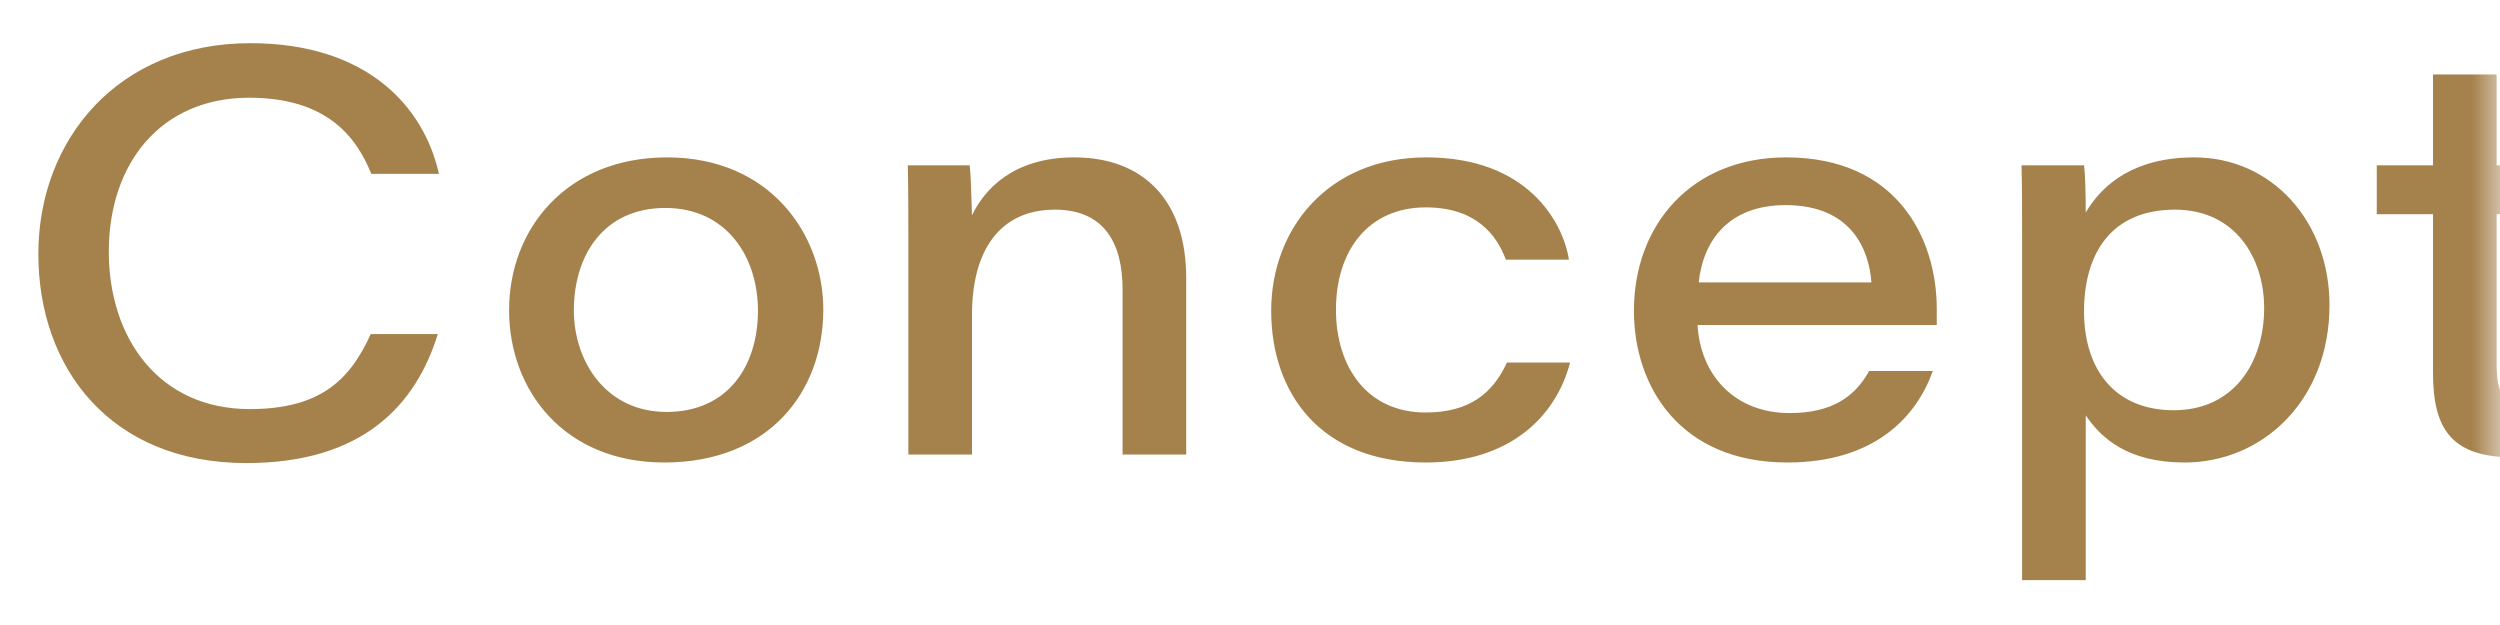 <svg width="44" height="11" viewBox="0 0 44 11" fill="none" xmlns="http://www.w3.org/2000/svg">
<mask id="mask0_277_47524" style="mask-type:alpha" maskUnits="userSpaceOnUse" x="0" y="0" width="44" height="11">
<rect width="44" height="11" fill="#D9D9D9"/>
</mask>
<g mask="url(#mask0_277_47524)">
<path d="M6.525 5.88H7.705C7.325 7.11 6.405 8.15 4.335 8.15C1.945 8.15 0.675 6.48 0.675 4.47C0.675 2.46 2.075 0.76 4.405 0.76C6.475 0.76 7.465 1.89 7.725 3.06H6.535C6.265 2.39 5.735 1.72 4.385 1.72C2.835 1.72 1.915 2.87 1.915 4.43C1.915 5.96 2.805 7.2 4.395 7.2C5.655 7.2 6.165 6.67 6.525 5.88ZM11.74 2.77C13.56 2.77 14.49 4.13 14.49 5.45C14.49 6.9 13.53 8.14 11.69 8.14C9.93 8.14 8.96 6.87 8.96 5.46C8.96 4.02 9.98 2.77 11.74 2.77ZM11.71 3.66C10.62 3.66 10.1 4.5 10.1 5.46C10.1 6.38 10.68 7.25 11.73 7.25C12.82 7.25 13.34 6.43 13.34 5.47C13.34 4.51 12.78 3.66 11.71 3.66ZM15.987 8V4.2C15.987 3.77 15.987 3.29 15.977 2.91H17.067C17.087 3.08 17.097 3.47 17.107 3.79C17.327 3.33 17.837 2.77 18.907 2.77C20.117 2.77 20.877 3.52 20.877 4.89V8H19.757V5.09C19.757 4.31 19.457 3.69 18.567 3.69C17.587 3.69 17.107 4.42 17.107 5.54V8H15.987ZM26.523 6.38H27.633C27.393 7.31 26.593 8.14 25.093 8.14C23.243 8.14 22.373 6.92 22.373 5.47C22.373 4.04 23.363 2.77 25.103 2.77C26.893 2.77 27.513 3.92 27.613 4.57H26.503C26.343 4.14 25.983 3.65 25.093 3.65C24.083 3.65 23.513 4.41 23.513 5.45C23.513 6.45 24.053 7.26 25.093 7.26C25.863 7.26 26.273 6.92 26.523 6.38ZM34.087 5.72H29.877C29.927 6.61 30.537 7.27 31.497 7.27C32.247 7.27 32.647 6.98 32.897 6.53H34.017C33.737 7.32 33.007 8.14 31.457 8.14C29.567 8.14 28.757 6.8 28.757 5.47C28.757 3.96 29.767 2.77 31.437 2.77C33.377 2.77 34.087 4.18 34.087 5.44V5.72ZM29.897 4.97H32.937C32.897 4.41 32.597 3.61 31.427 3.61C30.437 3.61 29.977 4.22 29.897 4.97ZM36.709 10.21H35.589V4.18C35.589 3.76 35.589 3.33 35.579 2.91H36.679C36.699 3.05 36.709 3.39 36.709 3.74C37.009 3.23 37.579 2.77 38.619 2.77C39.979 2.77 40.999 3.89 40.999 5.37C40.999 7.05 39.819 8.14 38.449 8.14C37.449 8.14 36.979 7.71 36.709 7.31V10.21ZM39.849 5.42C39.849 4.55 39.349 3.69 38.279 3.69C37.159 3.69 36.679 4.46 36.679 5.48C36.679 6.49 37.209 7.22 38.259 7.22C39.309 7.22 39.849 6.39 39.849 5.42ZM41.831 3.77V2.91H42.821V1.31H43.941V2.91H45.231V3.77H43.941V6.4C43.941 6.94 44.071 7.19 44.611 7.19C44.751 7.19 44.951 7.18 45.091 7.15V7.95C44.851 8.03 44.561 8.05 44.251 8.05C43.151 8.05 42.821 7.56 42.821 6.56V3.77H41.831Z" fill="#A5814C"/>
</g>
</svg>
